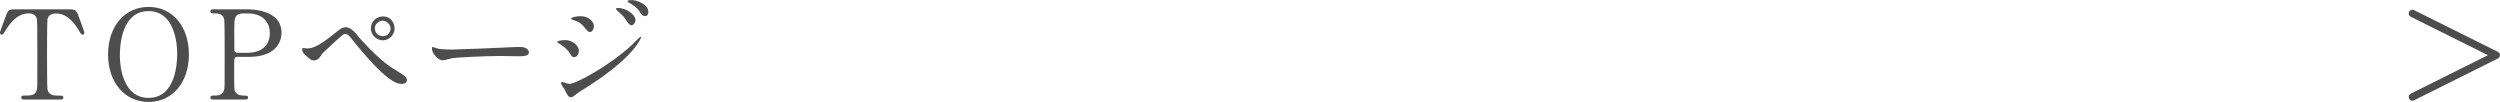 <?xml version="1.0" encoding="UTF-8"?><svg xmlns="http://www.w3.org/2000/svg" viewBox="0 0 252.39 10.29"><defs><style>.d{fill:#4d4d4d;}.e{fill:none;stroke:#4d4d4d;stroke-linecap:round;stroke-linejoin:round;stroke-width:.75px;}</style></defs><g id="a"/><g id="b"><g id="c"><g><path class="d" d="M6.84,.94c.67,0,.82,0,1.04,.56,.1,.27,.64,1.69,.64,1.81,0,.14-.12,.19-.2,.19-.1,0-.14-.05-.42-.52-.66-1.09-1.4-1.62-2.25-1.62-.49,0-.79,.2-.86,.62-.04,.22-.04,3.05-.04,3.57,0,.35,0,3.24,.04,3.45,.11,.64,.7,.65,1.04,.65,.46,0,.56,0,.56,.2s-.17,.2-.38,.2H2.5c-.17,0-.36,0-.36-.2s.2-.2,.27-.2c.74,0,1.2,0,1.32-.65,.04-.2,.04-.21,.04-3.54,0-3.09,0-3.42-.09-3.66-.12-.34-.46-.45-.8-.45-1,0-1.74,.79-2.25,1.61-.3,.49-.32,.54-.44,.54-.09,0-.2-.08-.2-.19,0-.1,.56-1.6,.66-1.85,.2-.52,.4-.52,1.02-.52H6.84Z"/><path class="d" d="M15,10.29c-2.41,0-4.09-1.97-4.09-4.79S12.57,.7,15,.7s4.07,1.97,4.07,4.8-1.66,4.79-4.07,4.79Zm2.89-4.9c0-1.15-.33-4.27-2.89-4.27-2.8,0-2.9,3.67-2.9,4.5,0,1.2,.36,4.26,2.9,4.26,2.79,0,2.89-3.64,2.89-4.49Z"/><path class="d" d="M24.86,.94c.48,0,3.56,0,3.56,2.36,0,1.3-1,2.44-3.24,2.44h-1.2c-.34,0-.34,.1-.34,1.05,0,2.29,0,2.3,.14,2.51,.2,.29,.51,.35,.84,.35,.27,0,.42,0,.42,.2s-.17,.2-.35,.2h-3.09c-.19,0-.36,0-.36-.2s.19-.2,.31-.2c.42,0,.96,0,1.09-.65,.04-.2,.04-.21,.04-3.54,0-.59,0-3.26-.04-3.47-.11-.6-.65-.64-.95-.64s-.45,0-.45-.2c0-.21,.18-.21,.36-.21h3.25Zm.08,4.39c1.65,0,2.3-.91,2.3-1.97,0-1.37-1.01-2-2.15-2h-.54c-.9,0-.9,.55-.9,1.64,0,.17,0,1.95,.01,2.06,.02,.19,.16,.27,.33,.27h.95Z"/><path class="d" d="M36.15,3.66c.08,.1,1.89,2.19,3.35,3.14,.21,.14,1.15,.7,1.31,.84,.07,.05,.27,.22,.27,.46,0,.29-.3,.37-.52,.37-.36,0-1.31,0-4.41-3.75-.15-.17-.76-.95-.9-1.1-.06-.06-.21-.19-.37-.19-.21,0-.23,0-1.99,1.64-.32,.3-.35,.32-.56,.64-.12,.19-.35,.39-.62,.39-.25,0-.41-.06-1.05-.72-.05-.06-.15-.16-.15-.39,0-.06,.01-.15,.09-.15,.06,0,.32,.05,.39,.05,.58,0,1.21-.24,2.77-1.5,.59-.47,.79-.64,1.14-.64,.5,0,.92,.49,1.26,.91Zm3.69-.81c0,.67-.55,1.22-1.19,1.22-.57,0-1.21-.47-1.21-1.21,0-.62,.49-1.2,1.22-1.2,.9,0,1.17,.77,1.17,1.19Zm-1.99,.04c0,.54,.47,.76,.81,.76,.54,0,.77-.47,.77-.76,0-.49-.46-.8-.8-.8-.29,0-.79,.25-.79,.8Z"/><path class="d" d="M52.26,4.75c.07,0,.21-.01,.27-.01,.76,0,.87,.46,.87,.55,0,.35-.51,.39-1.04,.39-.29,0-1.54-.03-1.79-.03-1.72,0-4.59,.16-4.89,.22-.15,.03-.82,.22-.97,.22-.54,0-1.11-.77-1.11-1.2,0-.08,.04-.15,.1-.15s.36,.14,.43,.15c.21,.06,.72,.11,1.52,.11,.41,0,4.77-.16,6.6-.26Z"/><path class="d" d="M58.44,5.15c0,.26-.17,.62-.47,.62-.19,0-.25-.07-.44-.39-.23-.39-.7-.77-1.14-1.02-.04-.02-.12-.07-.12-.12,0-.19,.8-.19,.87-.19,.54,0,1.3,.49,1.3,1.1Zm-1.47,3.84c-.04-.07-.24-.34-.26-.4-.05-.09-.06-.19-.06-.22,0-.07,.05-.1,.1-.1,.04,0,.6,.2,.73,.2,.67,0,4.07-1.86,6.27-3.89,.14-.14,.86-.87,.9-.87,.02,0,.07,.02,.07,.07,0,.02-.62,1.96-5.52,5.05-.76,.47-.81,.51-.91,.59-.46,.36-.51,.4-.65,.4-.26,0-.41-.29-.66-.82Zm2.99-6.34c0,.32-.21,.59-.41,.59-.14,0-.19-.06-.62-.57-.3-.35-.55-.49-1.09-.67-.17-.06-.19-.06-.19-.11,0-.14,.57-.26,.95-.26,.15,0,.4,.03,.64,.12,.32,.14,.72,.46,.72,.91Zm4.19-.57c0,.15-.16,.47-.4,.47-.19,0-.3-.14-.61-.62-.21-.31-.33-.41-.8-.84-.05-.04-.16-.15-.16-.2,0-.07,.15-.09,.23-.09,.72,0,1.75,.61,1.75,1.27Zm1.31-.85c0,.2-.12,.4-.34,.4-.26,0-.44-.26-.61-.55-.16-.25-.62-.61-1.01-.81-.11-.06-.14-.12-.14-.15,0-.11,.25-.11,.48-.11,.32,0,1.62,.36,1.62,1.22Z"/></g><polyline class="e" points="243.55 1.36 252.01 5.57 243.55 9.79"/></g></g></svg>